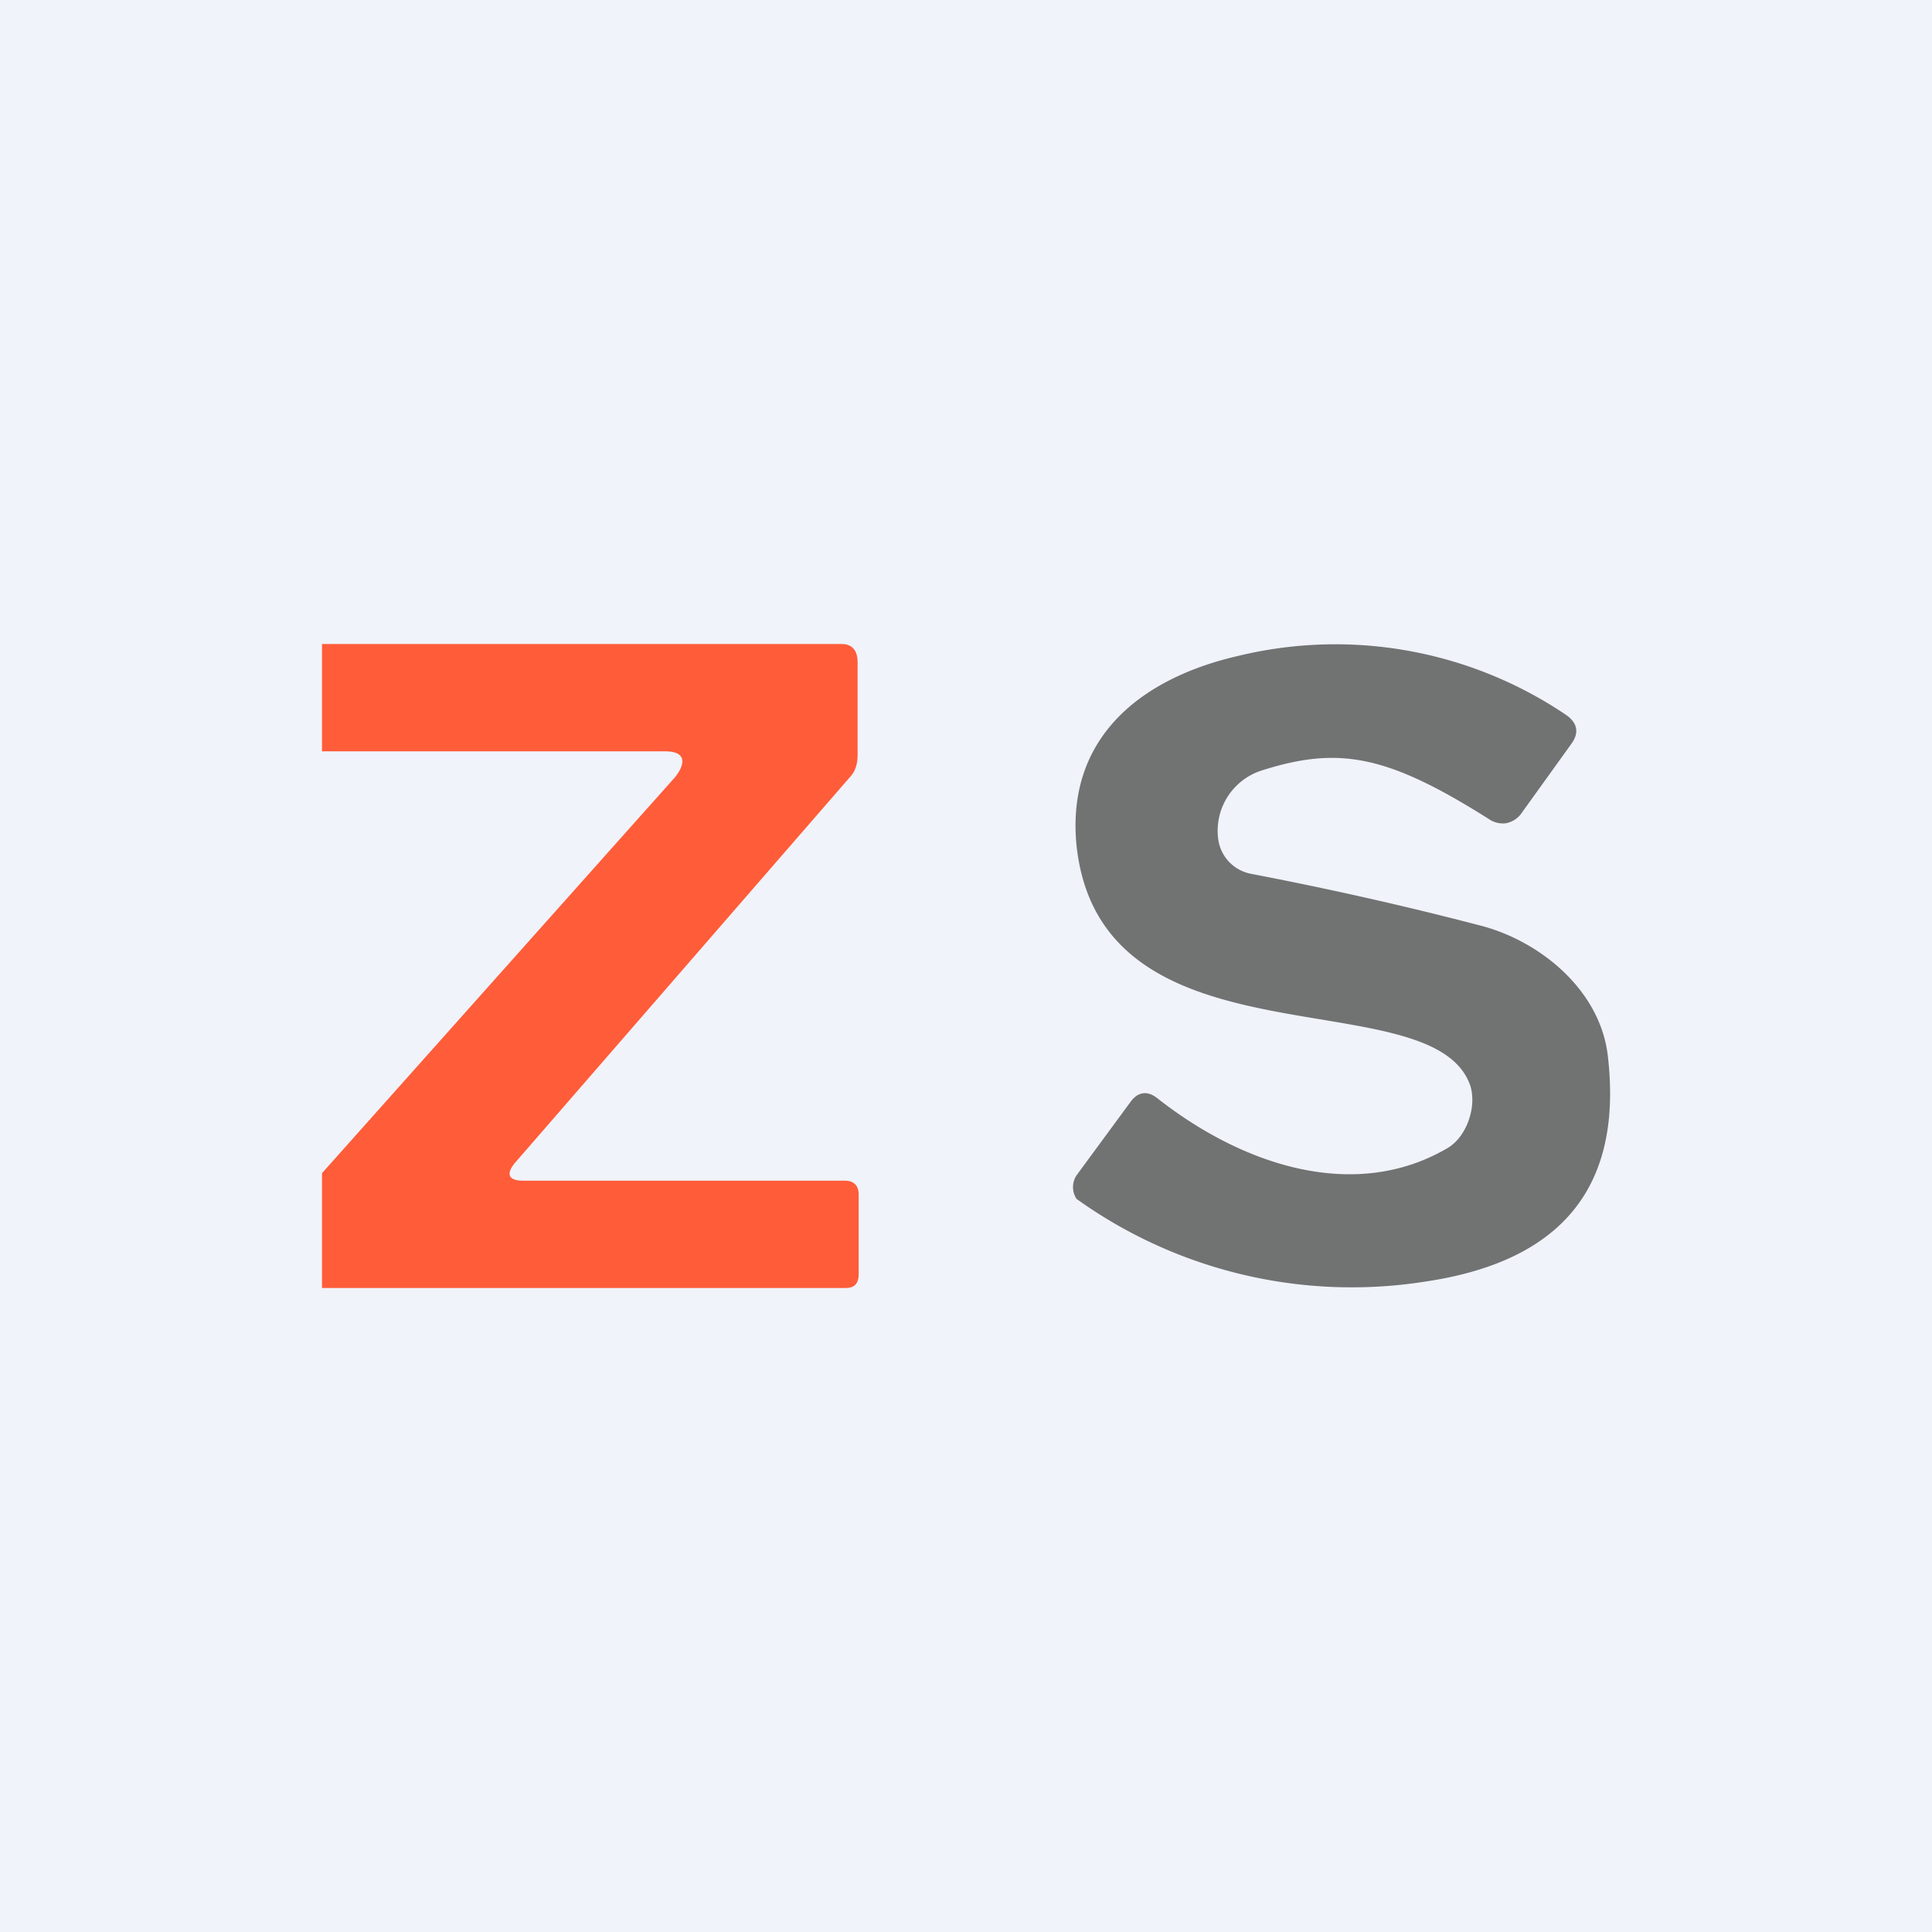 <!-- by TradingView --><svg width="18" height="18" viewBox="0 0 18 18" xmlns="http://www.w3.org/2000/svg"><path fill="#F0F3FA" d="M0 0h18v18H0z"/><path d="M3 6h4.84c.1 0 .15.06.15.17v.86c0 .09-.02.16-.08.22l-3.1 3.57c-.1.11-.08.18.06.18h3c.08 0 .13.04.13.13v.74c0 .09-.04.13-.12.13H3v-1.07l3.29-3.69C6.4 7.1 6.38 7 6.2 7H3V6Z" fill="#FF5C39"/><path d="M13.7 10.12c-.34-1.02-3.44-.12-3.67-2.24-.1-1 .59-1.56 1.51-1.77a3.84 3.84 0 0 1 3.05.55c.1.07.13.16.05.27l-.46.64a.23.23 0 0 1-.15.1.23.23 0 0 1-.16-.04c-.95-.6-1.4-.68-2.12-.45a.59.59 0 0 0-.4.64.38.38 0 0 0 .3.32c.73.14 1.44.3 2.13.48.56.14 1.13.6 1.2 1.22.14 1.21-.42 1.91-1.7 2.1a4.4 4.4 0 0 1-3.25-.77.2.2 0 0 1 0-.22l.5-.68c.07-.1.16-.11.25-.04.8.63 1.84.97 2.7.47.18-.1.28-.38.22-.58Z" fill="#707372"/></svg>